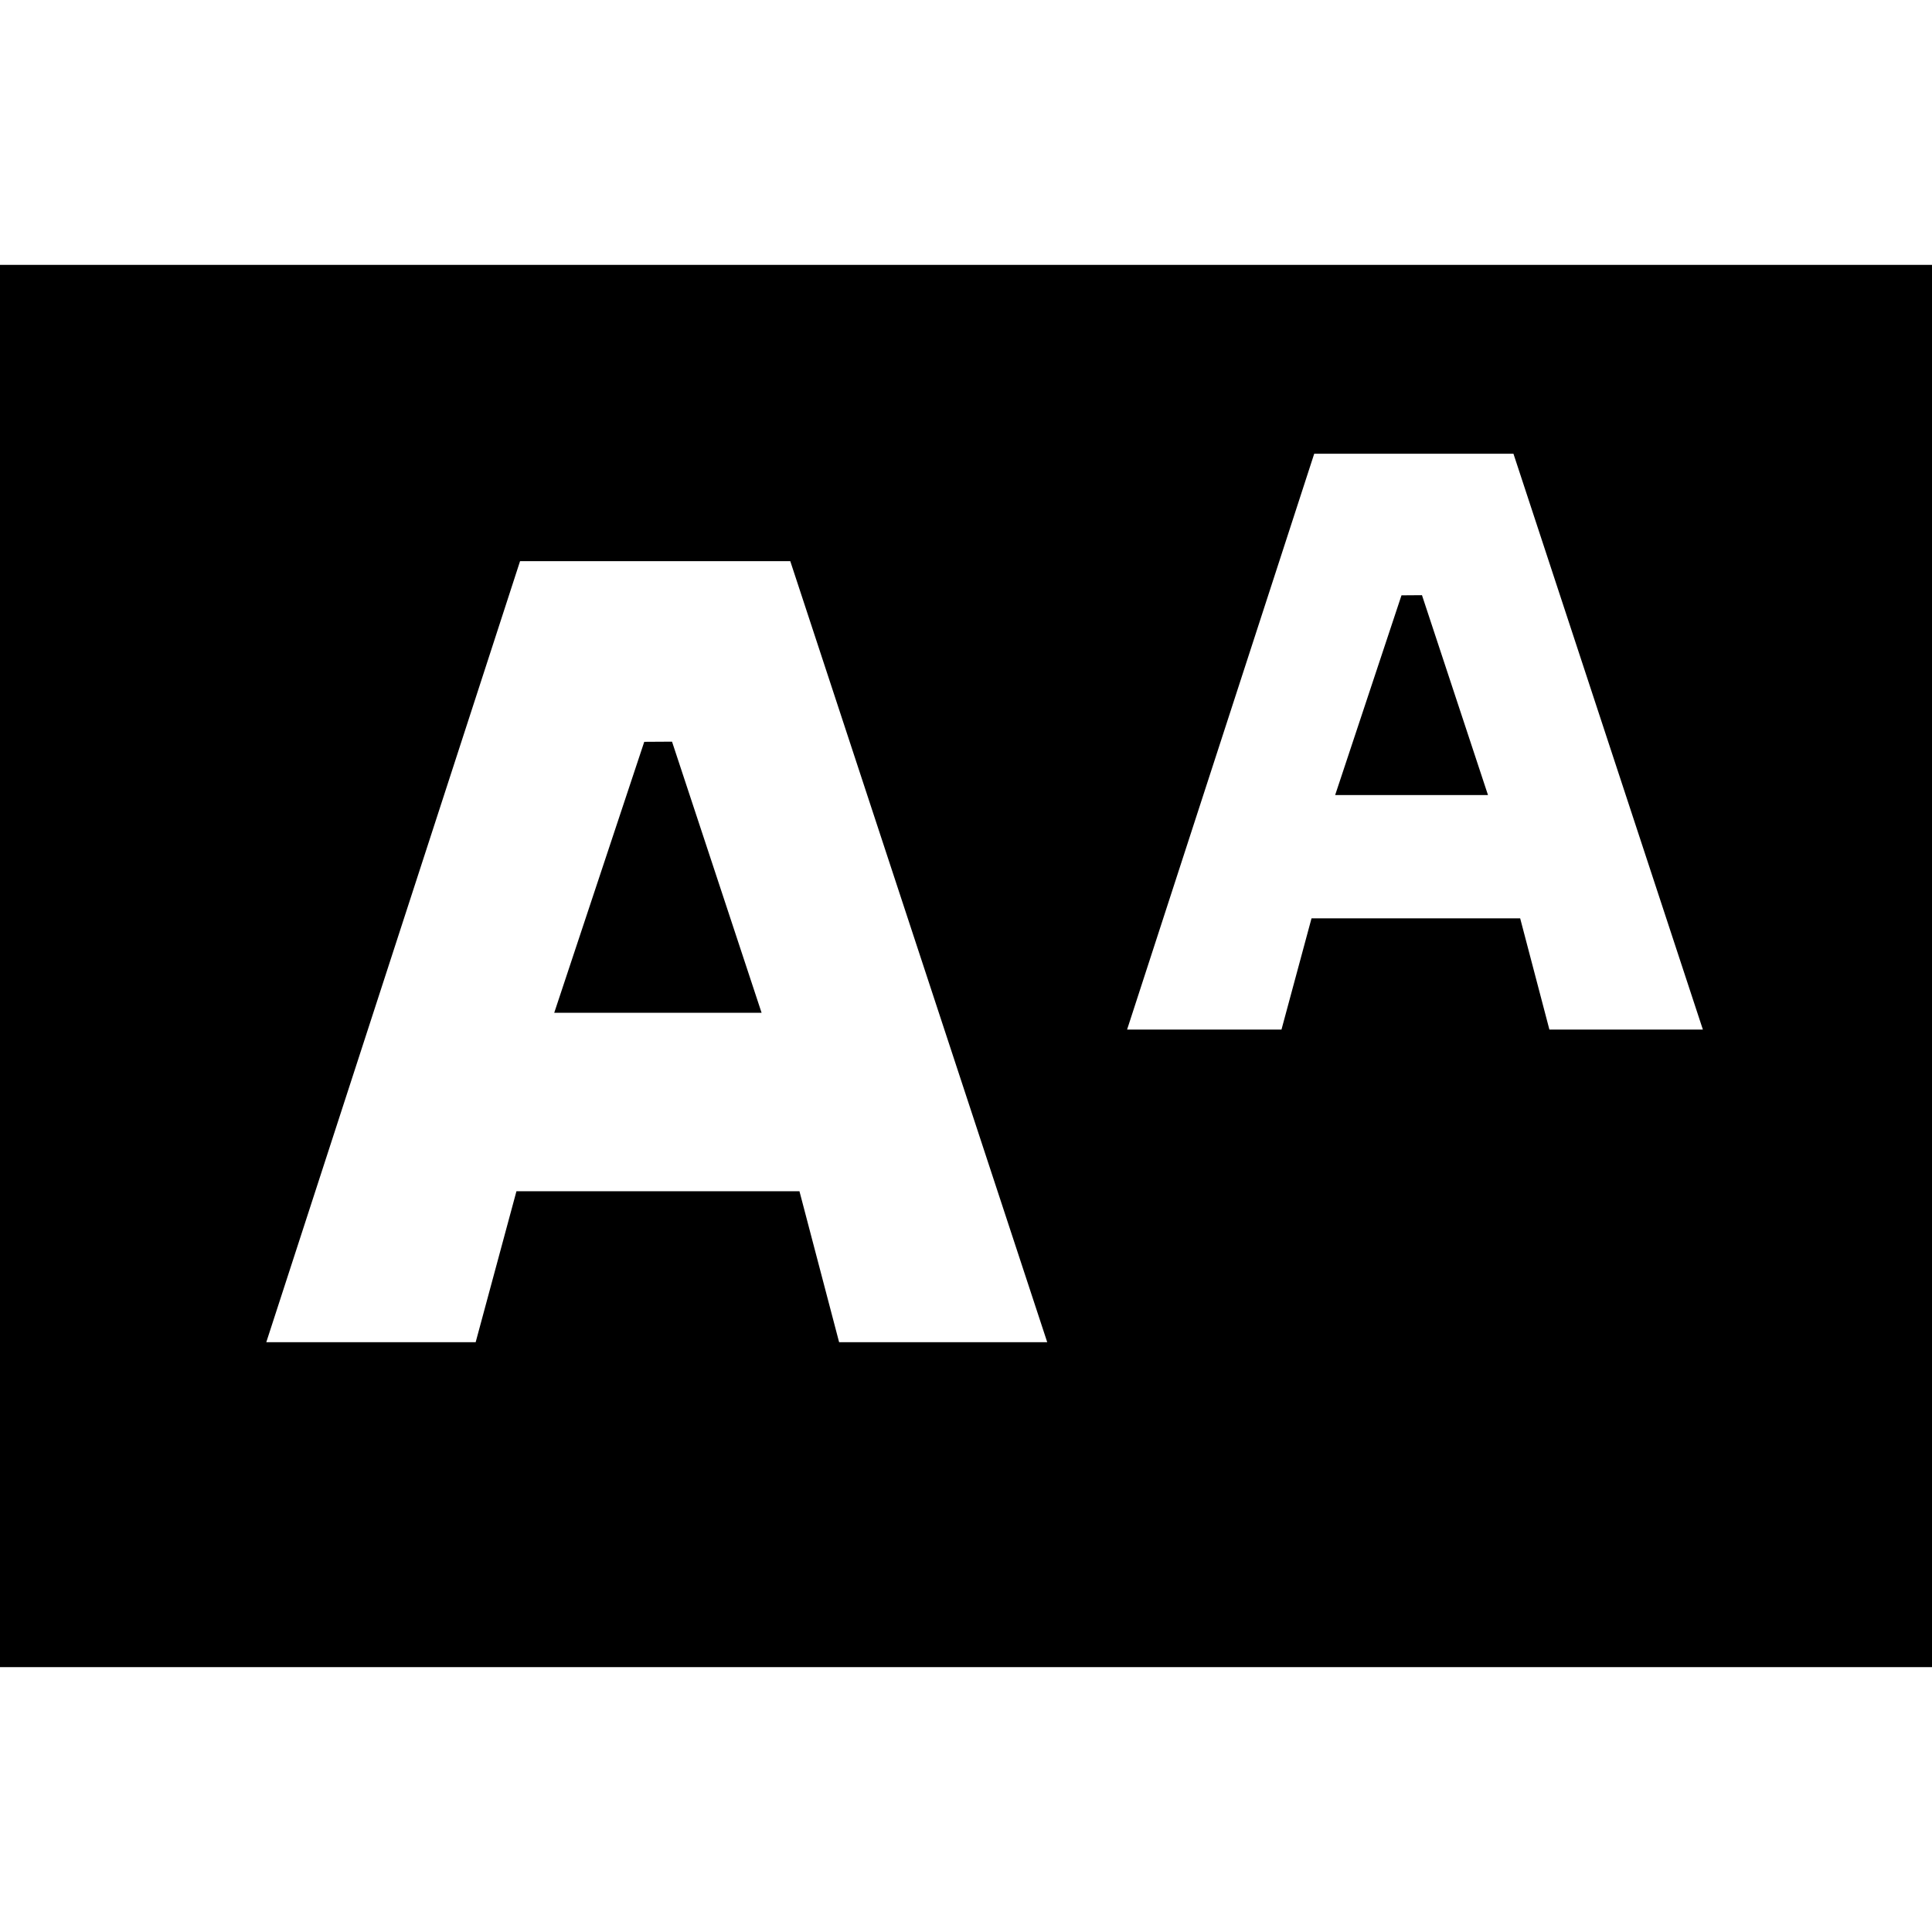 <?xml version="1.0" encoding="iso-8859-1"?>
<!-- Uploaded to: SVG Repo, www.svgrepo.com, Generator: SVG Repo Mixer Tools -->
<!DOCTYPE svg PUBLIC "-//W3C//DTD SVG 1.1//EN" "http://www.w3.org/Graphics/SVG/1.1/DTD/svg11.dtd">
<svg fill="#000000" version="1.1" id="Capa_1" xmlns="http://www.w3.org/2000/svg" xmlns:xlink="http://www.w3.org/1999/xlink" 
	 width="800px" height="800px" viewBox="0 0 93 93" xml:space="preserve">
<g>
	<g>
		<polygon points="32.349,35.701 31.012,35.709 26.679,48.751 36.66,48.751 		"/>
		<path d="M0,12.75v67.5h93v-67.5H0z M40.392,64.609l-1.909-7.267H24.86l-1.963,7.267H12.818l12.216-37.597h13.007L50.41,64.609
			H40.392z M74.583,49.561l-1.407-5.355H63.132l-1.446,5.355h-7.432l9.008-27.72h9.59l9.119,27.72H74.583z"/>
		<polygon points="68.449,28.65 67.463,28.657 64.27,38.271 71.627,38.271 		"/>
	</g>
</g>
</svg>